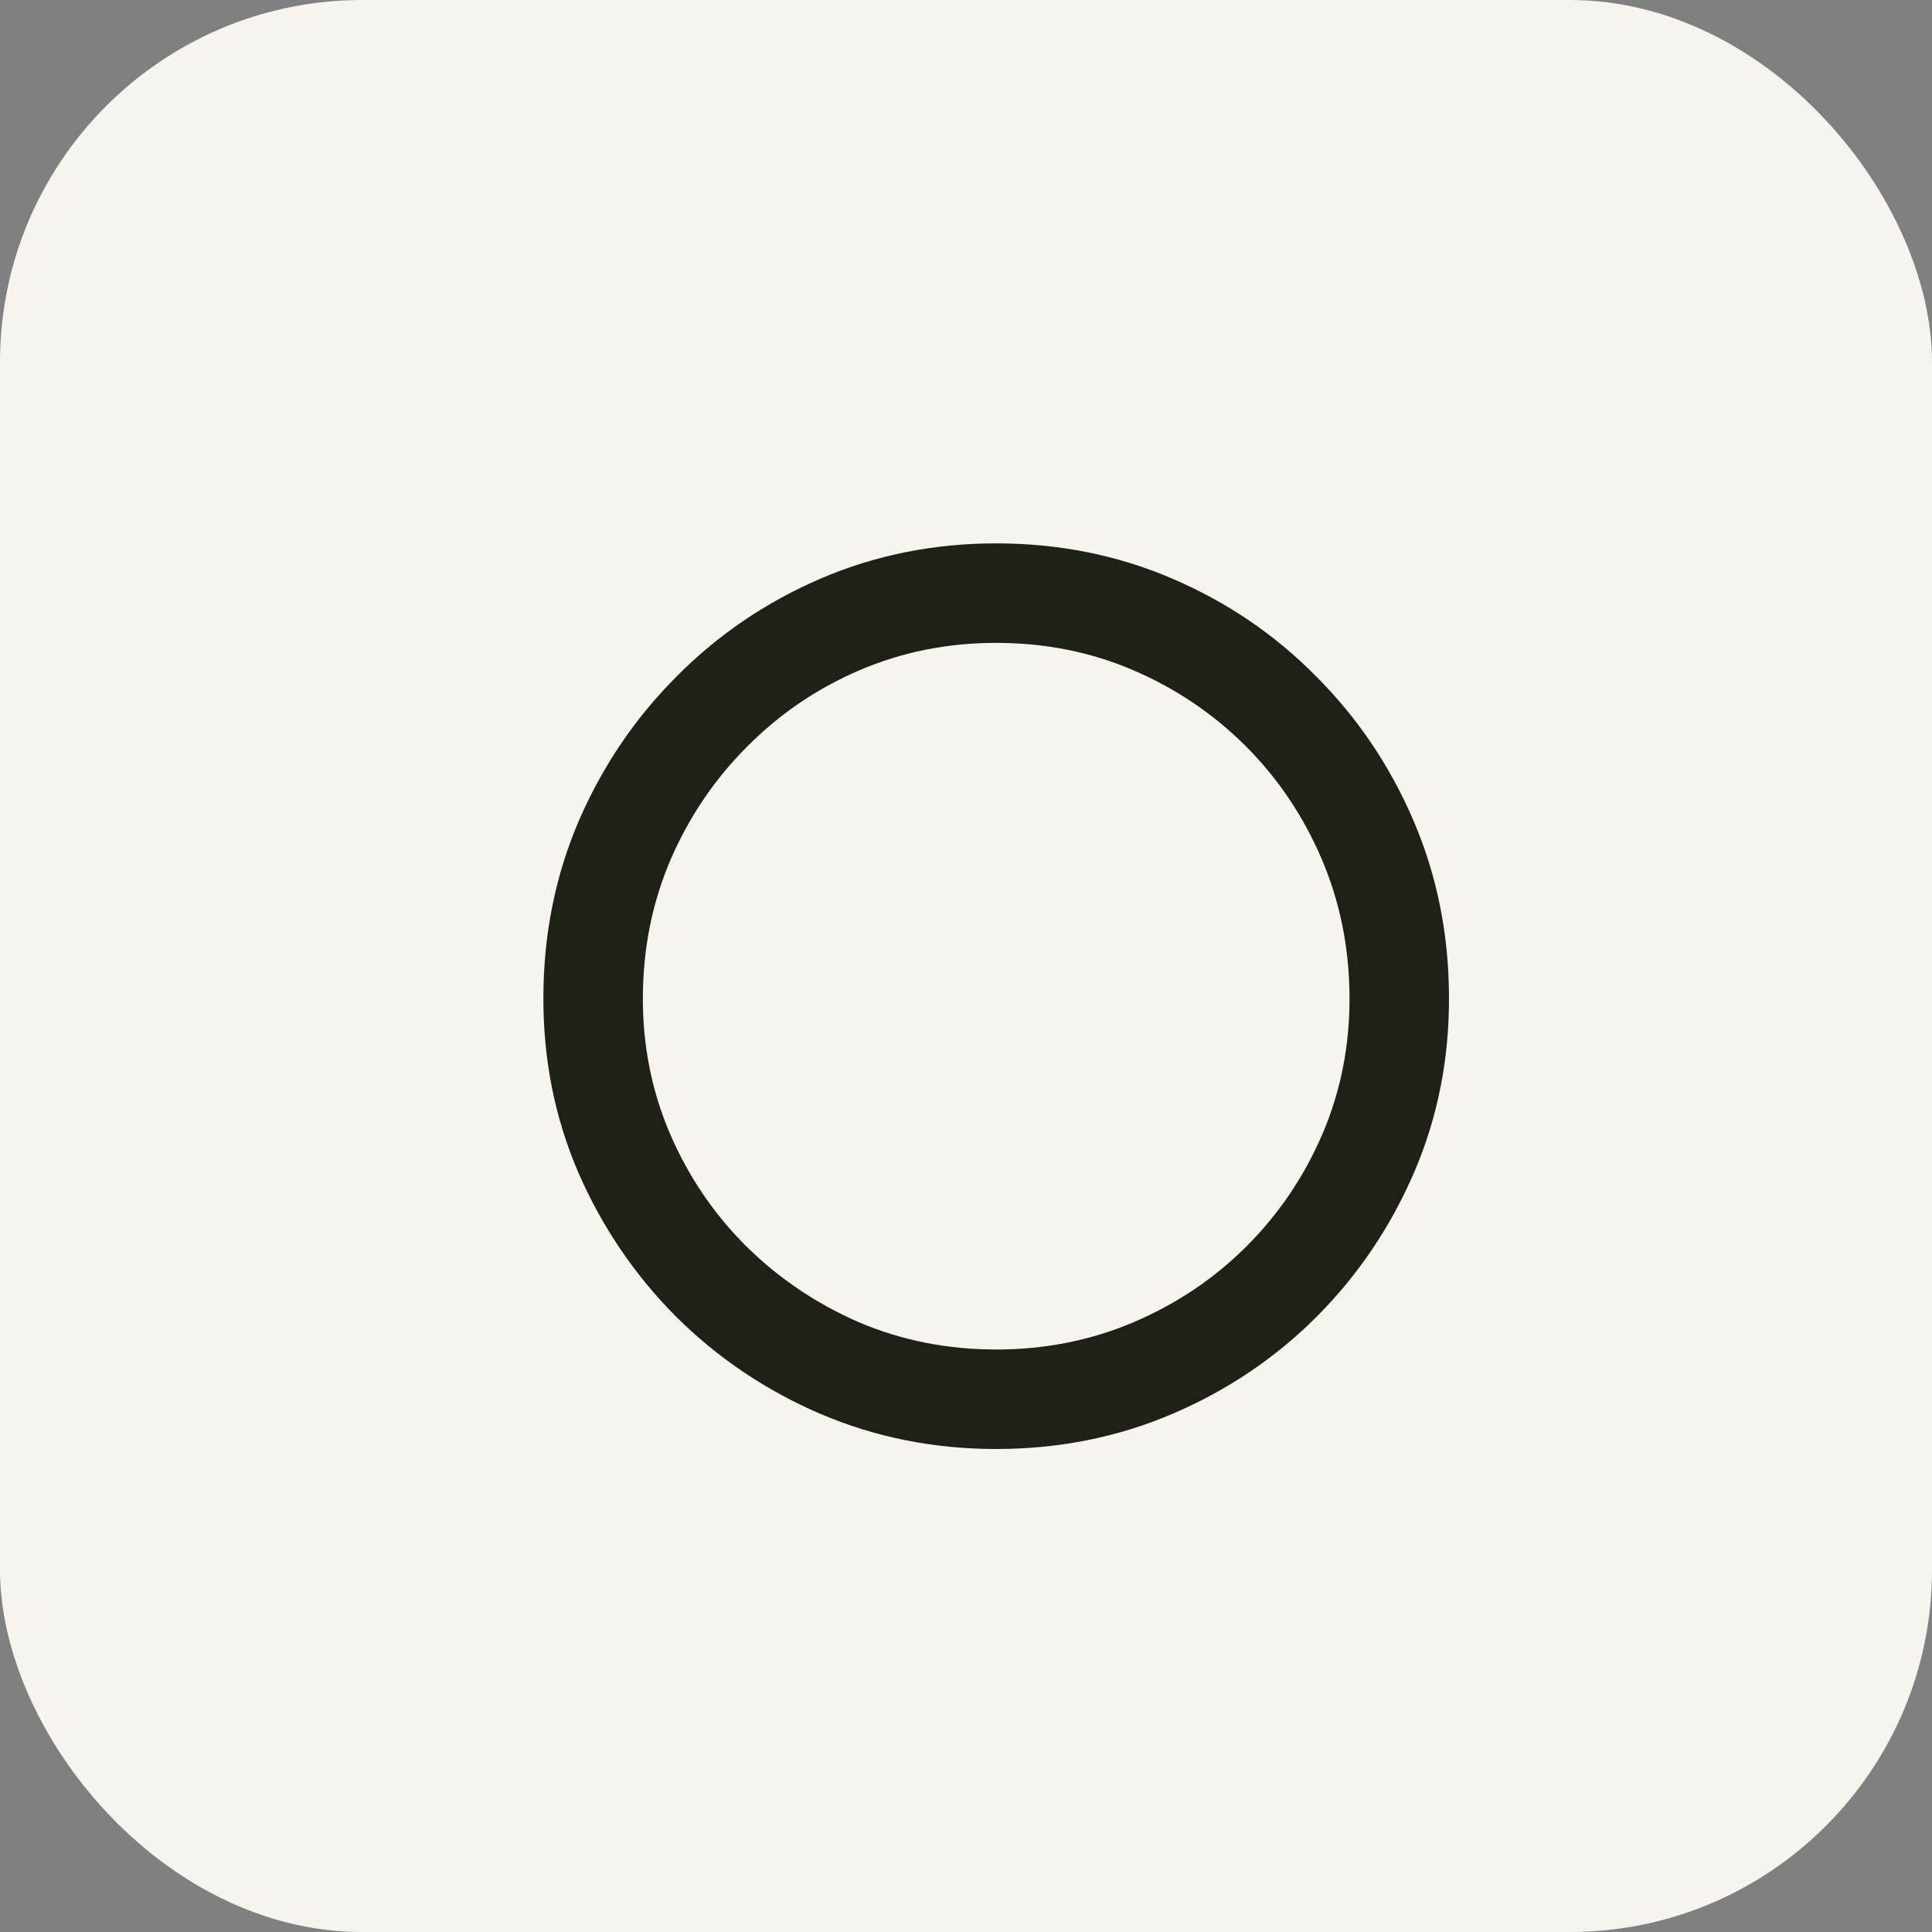 <svg width="32" height="32" viewBox="0 0 32 32" fill="none" xmlns="http://www.w3.org/2000/svg">
<rect x="0" y="0" width="32" height="32" fill="#808080" stroke="none"/>
<rect width="32" height="32" rx="6" fill="#F7F4EF"/>
<path d="M16.5 24C15.468 24 14.497 23.806 13.588 23.418C12.684 23.029 11.886 22.492 11.195 21.805C10.508 21.114 9.968 20.316 9.575 19.412C9.187 18.508 8.995 17.537 9 16.5C9.005 15.463 9.201 14.492 9.59 13.588C9.983 12.684 10.522 11.888 11.209 11.202C11.895 10.51 12.691 9.971 13.595 9.582C14.499 9.194 15.468 9 16.5 9C17.537 9 18.508 9.194 19.412 9.582C20.321 9.971 21.116 10.51 21.798 11.202C22.485 11.888 23.022 12.684 23.41 13.588C23.799 14.492 23.995 15.463 24 16.5C24.005 17.537 23.813 18.508 23.425 19.412C23.036 20.316 22.499 21.114 21.812 21.805C21.126 22.492 20.328 23.029 19.419 23.418C18.51 23.806 17.537 24 16.5 24ZM16.5 22.352C17.31 22.352 18.07 22.201 18.78 21.898C19.49 21.595 20.113 21.176 20.648 20.641C21.183 20.106 21.602 19.485 21.905 18.78C22.208 18.07 22.357 17.312 22.352 16.507C22.348 15.697 22.194 14.938 21.891 14.227C21.587 13.517 21.169 12.894 20.634 12.359C20.098 11.824 19.478 11.405 18.773 11.102C18.067 10.799 17.31 10.648 16.5 10.648C15.695 10.648 14.94 10.799 14.234 11.102C13.529 11.405 12.909 11.827 12.374 12.367C11.839 12.902 11.417 13.524 11.109 14.234C10.806 14.94 10.652 15.697 10.648 16.507C10.643 17.307 10.792 18.062 11.095 18.773C11.398 19.478 11.817 20.099 12.352 20.634C12.892 21.169 13.515 21.59 14.22 21.898C14.93 22.201 15.69 22.352 16.5 22.352Z" fill="#1F2016"/>
</svg>
